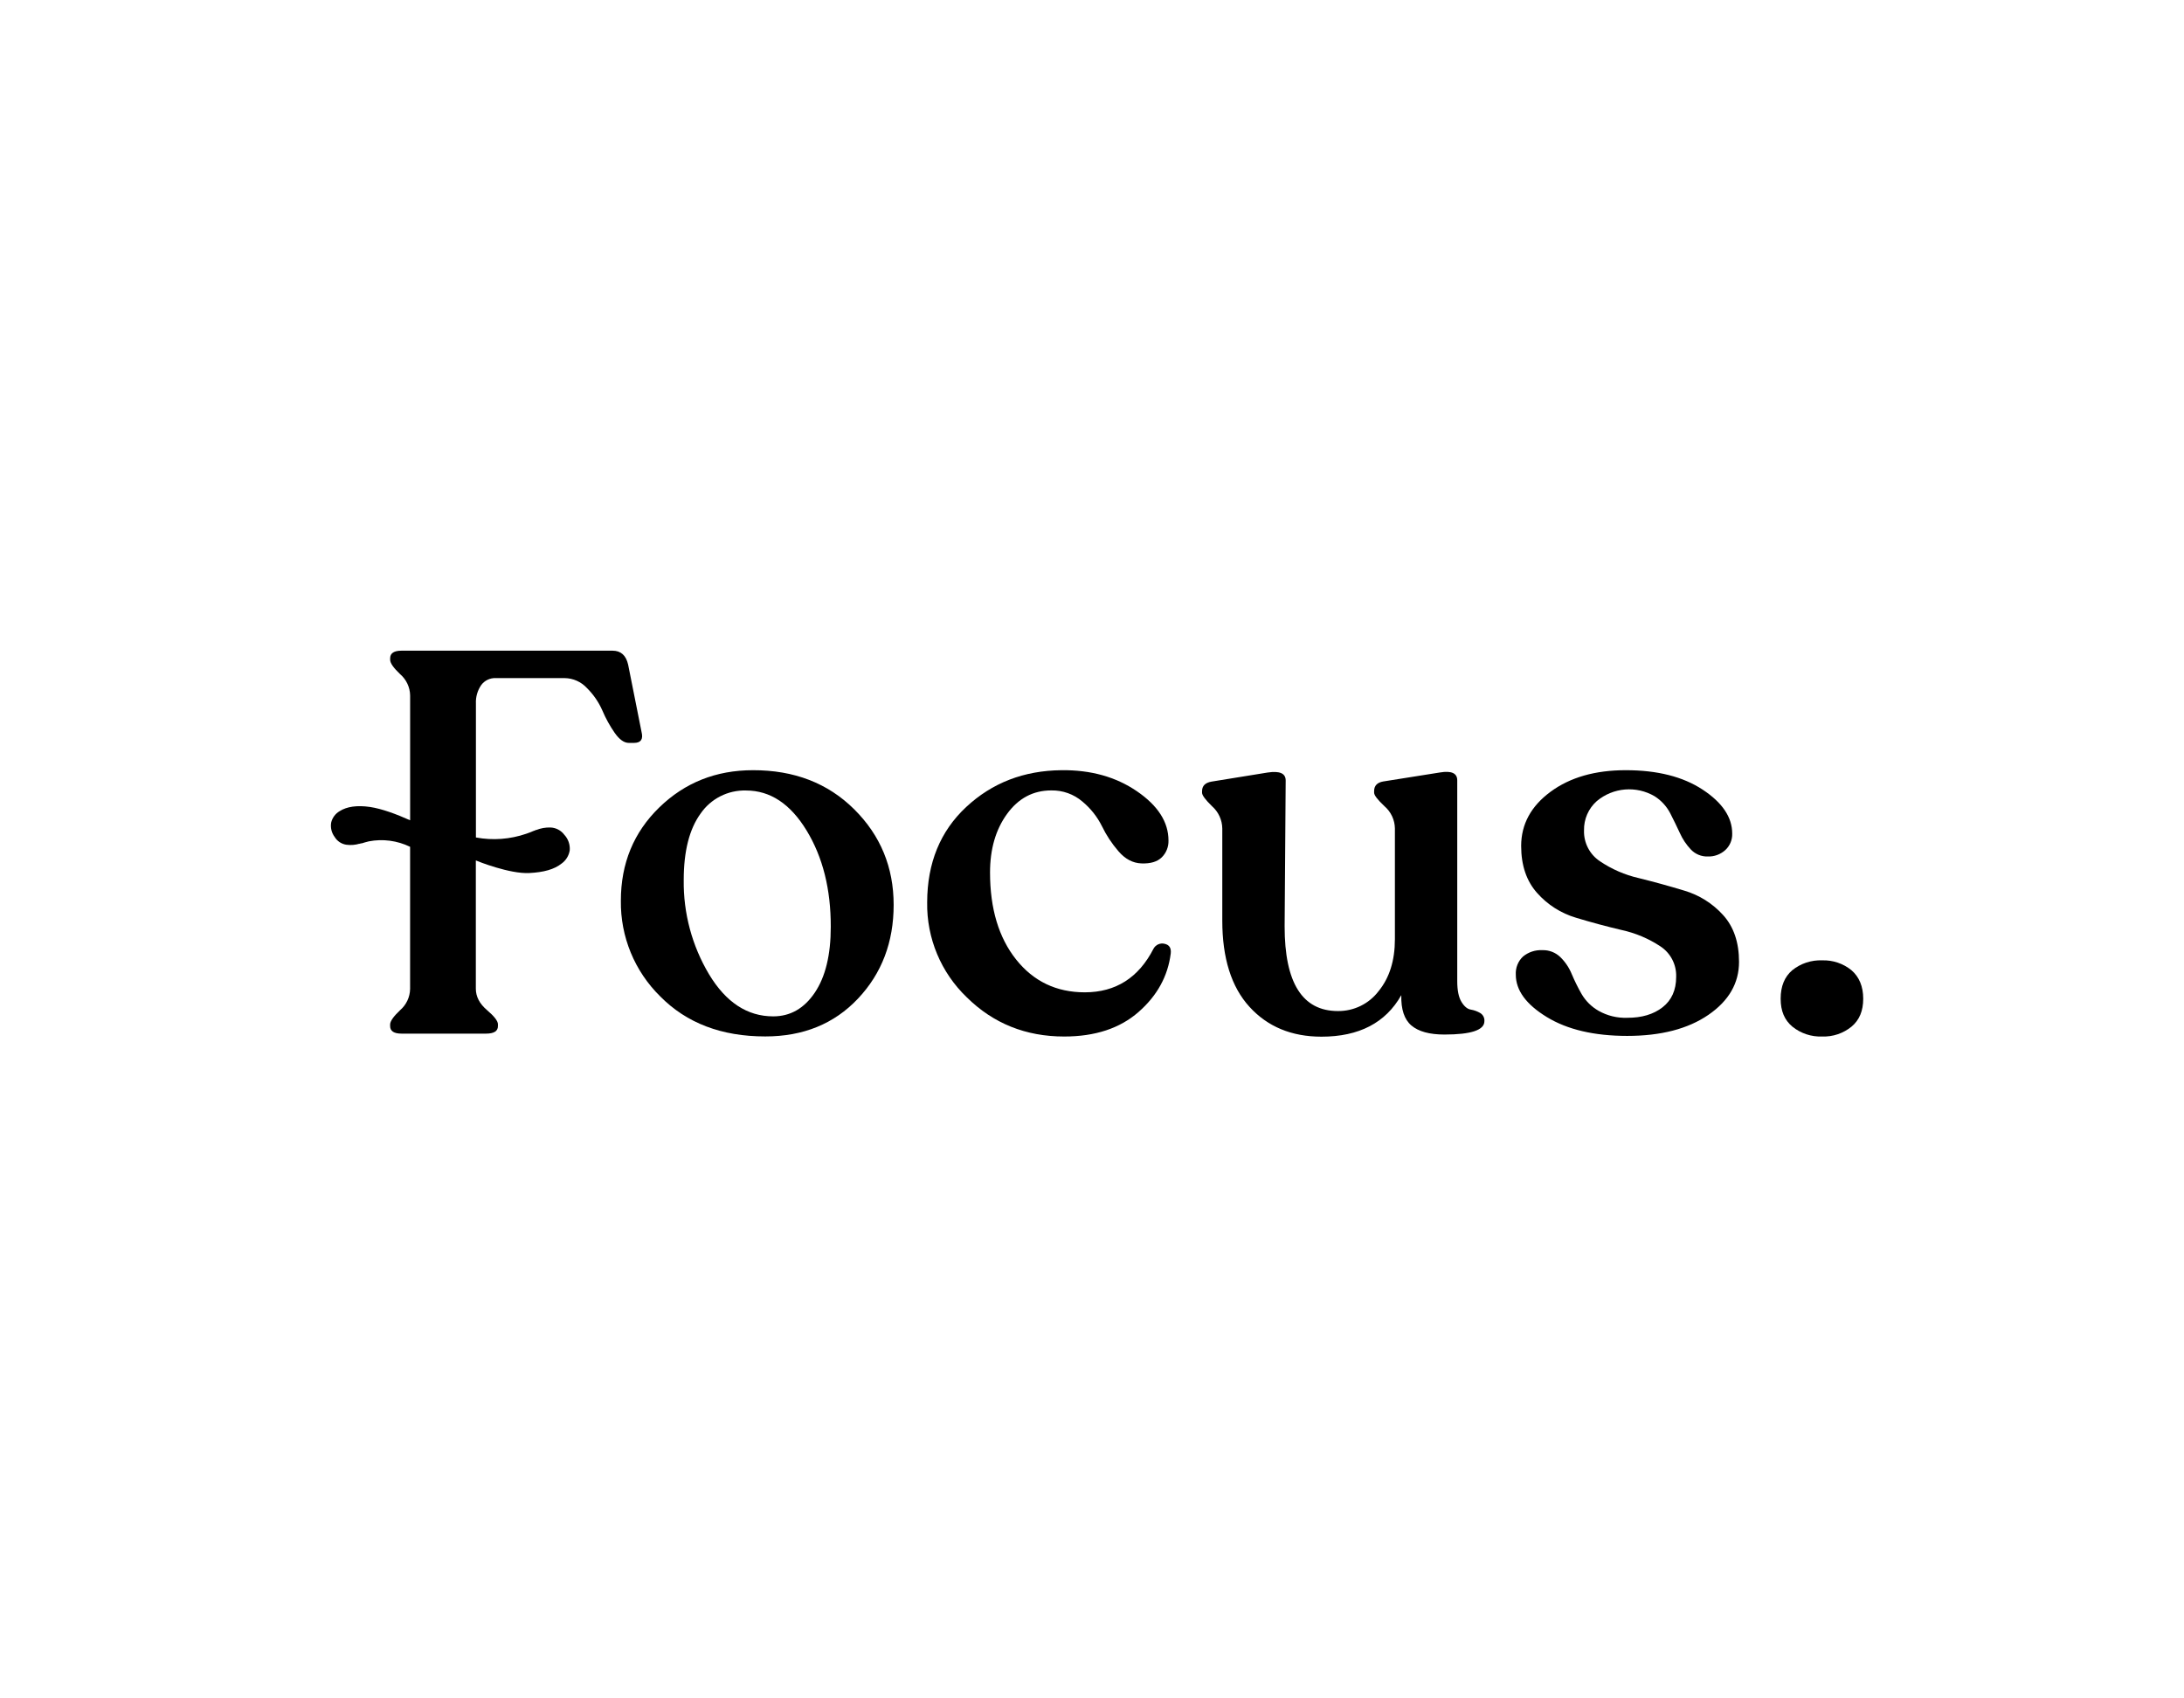 <svg xmlns="http://www.w3.org/2000/svg" width="198" height="154" viewBox="0 0 198 154" fill="none"><g filter="url(#filter0_d_330_90)"><rect x="4" y="3" width="190" height="146" fill="white"></rect></g><path d="M68.265 69.837C64.916 69.837 62.082 70.963 59.766 73.217C57.449 75.472 56.29 78.286 56.287 81.662C56.24 84.928 57.533 88.072 59.866 90.357C62.251 92.771 65.421 93.978 69.379 93.978C72.826 93.978 75.627 92.835 77.783 90.55C79.939 88.265 81.018 85.431 81.018 82.048C81.018 78.637 79.825 75.748 77.439 73.379C75.054 71.011 71.996 69.83 68.265 69.837ZM73.866 90.011C72.9 91.442 71.645 92.158 70.099 92.158C67.75 92.158 65.81 90.886 64.279 88.341C62.74 85.758 61.946 82.8 61.986 79.794C61.986 77.187 62.495 75.18 63.508 73.78C64.436 72.423 65.994 71.631 67.638 71.678C69.825 71.678 71.652 72.886 73.124 75.302C74.596 77.719 75.326 80.634 75.317 84.047C75.317 86.593 74.832 88.58 73.866 90.011Z" fill="black"></path><path d="M105.595 85.581C105.197 85.476 104.779 85.655 104.581 86.015C103.229 88.656 101.151 89.975 98.353 89.978C95.777 89.978 93.699 88.988 92.122 87.005C90.545 85.023 89.756 82.392 89.756 79.109C89.756 76.984 90.271 75.214 91.302 73.797C92.332 72.38 93.668 71.671 95.309 71.671C96.344 71.65 97.351 72.01 98.136 72.685C98.871 73.296 99.472 74.052 99.899 74.909C100.295 75.729 100.798 76.493 101.394 77.18C102.005 77.895 102.699 78.258 103.472 78.289C104.307 78.322 104.927 78.136 105.331 77.733C105.734 77.332 105.951 76.781 105.934 76.213C105.934 74.539 104.98 73.05 103.071 71.745C101.163 70.441 98.885 69.806 96.237 69.837C92.823 69.87 89.942 70.984 87.592 73.177C85.242 75.369 84.064 78.248 84.057 81.815C84.002 85.064 85.307 88.189 87.654 90.436C90.052 92.802 92.995 93.985 96.48 93.985C99.281 93.985 101.526 93.246 103.217 91.764C104.908 90.283 105.882 88.513 106.139 86.452C106.192 85.968 106.015 85.679 105.595 85.581Z" fill="black"></path><path d="M133.343 91.545C133.036 91.497 132.754 91.266 132.497 90.846C132.239 90.426 132.113 89.801 132.113 88.962V70.755C132.113 70.111 131.595 69.87 130.564 70.04L125.397 70.86C124.851 70.958 124.577 71.247 124.577 71.731V71.874C124.577 72.113 124.889 72.511 125.519 73.105C126.103 73.611 126.447 74.338 126.461 75.111V85.157C126.461 87.089 125.97 88.659 124.987 89.866C124.112 91.02 122.74 91.693 121.292 91.676C118.072 91.676 116.461 89.117 116.464 83.997L116.559 70.765C116.559 70.121 116.013 69.882 114.918 70.049L109.846 70.87C109.267 70.968 108.978 71.256 108.978 71.741V71.884C108.978 72.11 109.283 72.521 109.894 73.115C110.467 73.625 110.801 74.353 110.812 75.121V83.47C110.812 86.884 111.633 89.493 113.277 91.294C114.92 93.096 117.093 93.997 119.796 94C123.207 94 125.622 92.745 127.041 90.233C127.008 91.521 127.313 92.44 127.957 92.986C128.601 93.532 129.598 93.806 130.951 93.806C133.367 93.806 134.574 93.403 134.574 92.599C134.601 92.296 134.45 92.005 134.188 91.85C133.928 91.7 133.642 91.595 133.343 91.545Z" fill="black"></path><path d="M152.685 80.753C151.299 80.333 149.922 79.954 148.556 79.617C147.306 79.331 146.118 78.814 145.054 78.096C144.119 77.478 143.57 76.416 143.606 75.295C143.584 74.281 144.006 73.31 144.765 72.638C146.246 71.397 148.348 71.223 150.013 72.203C150.605 72.58 151.087 73.105 151.413 73.725C151.719 74.322 152.01 74.918 152.284 75.512C152.532 76.073 152.876 76.588 153.298 77.034C153.694 77.449 154.247 77.678 154.82 77.661C155.407 77.683 155.977 77.475 156.413 77.082C156.831 76.698 157.06 76.151 157.041 75.584C157.041 74.105 156.149 72.776 154.362 71.6C152.575 70.424 150.249 69.835 147.382 69.837C144.612 69.837 142.341 70.488 140.571 71.793C138.801 73.098 137.914 74.732 137.907 76.695C137.907 78.465 138.389 79.889 139.355 80.97C140.297 82.034 141.518 82.812 142.88 83.215C144.264 83.635 145.64 84.004 147.01 84.326C148.257 84.598 149.445 85.097 150.512 85.798C151.452 86.406 152 87.463 151.96 88.58C151.96 89.772 151.549 90.691 150.729 91.333C149.908 91.974 148.837 92.294 147.518 92.287C146.616 92.32 145.722 92.103 144.934 91.659C144.295 91.297 143.763 90.772 143.389 90.137C143.055 89.553 142.756 88.947 142.494 88.327C142.258 87.747 141.905 87.22 141.456 86.781C141.022 86.364 140.44 86.137 139.839 86.154C139.2 86.12 138.57 86.325 138.076 86.733C137.625 87.156 137.387 87.757 137.422 88.375C137.422 89.794 138.358 91.073 140.225 92.215C142.093 93.358 144.524 93.928 147.518 93.93C150.576 93.93 153.031 93.293 154.882 92.022C156.733 90.751 157.659 89.147 157.659 87.218C157.659 85.445 157.177 84.028 156.211 82.967C155.261 81.917 154.042 81.151 152.685 80.753Z" fill="black"></path><path d="M167.85 87.971C167.101 87.363 166.156 87.046 165.192 87.079C164.214 87.041 163.253 87.358 162.489 87.971C161.786 88.568 161.433 89.429 161.433 90.557C161.433 91.686 161.788 92.497 162.497 93.091C163.26 93.706 164.219 94.023 165.199 93.985C166.165 94.019 167.108 93.701 167.857 93.091C168.572 92.497 168.918 91.659 168.918 90.557C168.918 89.455 168.558 88.58 167.85 87.971Z" fill="black"></path><path d="M55.731 66.457C56.156 67.058 56.578 67.361 57.003 67.361H57.48C58.098 67.361 58.327 67.034 58.165 66.383L56.948 60.272C56.757 59.422 56.285 59 55.536 59H36.4C35.715 59 35.374 59.229 35.371 59.685V59.83C35.371 60.124 35.674 60.558 36.275 61.128C36.838 61.612 37.168 62.313 37.182 63.055V74.379C35.925 73.811 34.594 73.327 33.551 73.172C32.378 72.998 31.438 73.136 30.789 73.552C30.407 73.776 30.13 74.145 30.026 74.577C29.944 75.04 30.059 75.517 30.343 75.894C30.572 76.273 30.958 76.529 31.397 76.595C31.805 76.65 32.222 76.617 32.616 76.495L32.561 76.526L32.724 76.471H32.79C32.988 76.404 33.21 76.347 33.434 76.29C34.703 76.044 36.018 76.219 37.179 76.784V89.665C37.168 90.41 36.836 91.114 36.273 91.598C35.672 92.168 35.369 92.6 35.369 92.893V93.039C35.369 93.494 35.712 93.721 36.397 93.723H44.066C44.785 93.723 45.145 93.494 45.142 93.039V92.874C45.142 92.581 44.808 92.149 44.14 91.579C43.472 91.008 43.139 90.364 43.139 89.646V78.019C43.346 78.113 46.209 79.248 47.969 79.162C49.286 79.098 50.254 78.833 50.922 78.296C51.314 78.01 51.576 77.583 51.652 77.103C51.693 76.584 51.514 76.071 51.158 75.689C50.865 75.298 50.412 75.057 49.923 75.033C49.467 75.016 49.012 75.097 48.589 75.271L48.649 75.231L48.475 75.31L48.403 75.331C48.193 75.427 47.957 75.515 47.714 75.598C46.247 76.104 44.672 76.221 43.146 75.937V63.792C43.119 63.199 43.286 62.614 43.623 62.123C43.933 61.696 44.439 61.457 44.966 61.486H51.185C51.958 61.495 52.692 61.822 53.215 62.392C53.802 62.974 54.276 63.661 54.608 64.42C54.911 65.135 55.288 65.818 55.731 66.457Z" fill="black"></path><defs><filter id="filter0_d_330_90" x="0" y="0" width="198" height="154" filterUnits="userSpaceOnUse" color-interpolation-filters="sRGB"></filter></defs></svg>